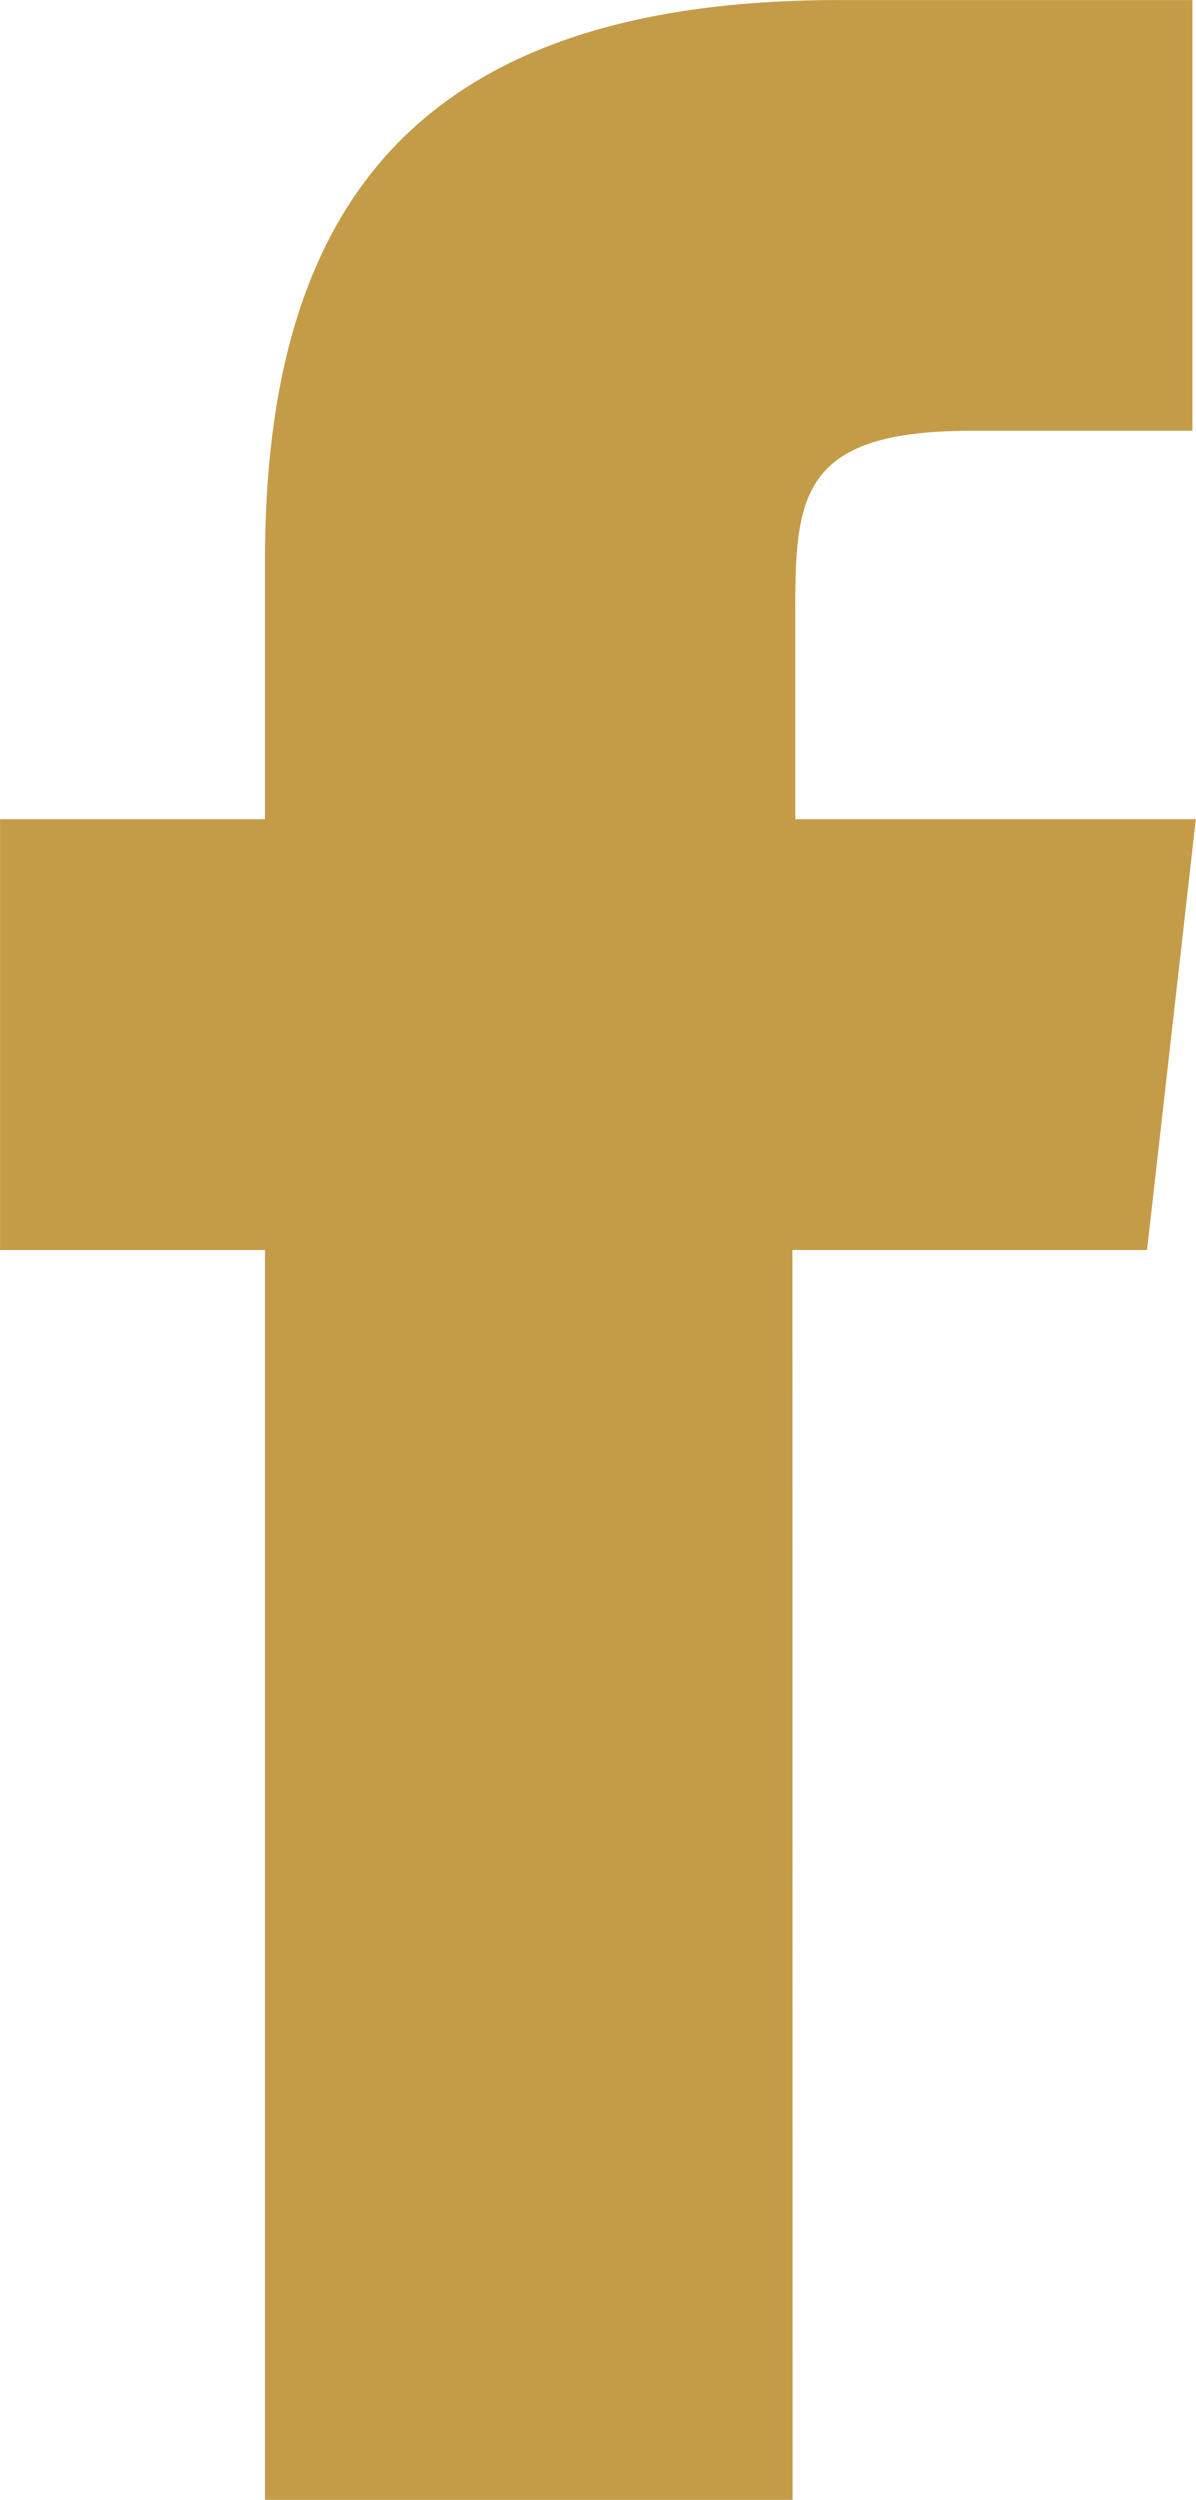 <svg xmlns="http://www.w3.org/2000/svg" width="20.175" height="42.155"><path data-name="Path 32" d="M13.37 42.155h-8.9V21.079H.001v-7.265H4.47V9.453c0-5.932 2.516-9.452 9.682-9.452h5.962v7.263h-3.728c-2.788 0-2.97 1.021-2.97 2.912v3.638h6.756l-.823 7.265h-5.982z" fill="#c49c48" fill-rule="evenodd"/></svg>